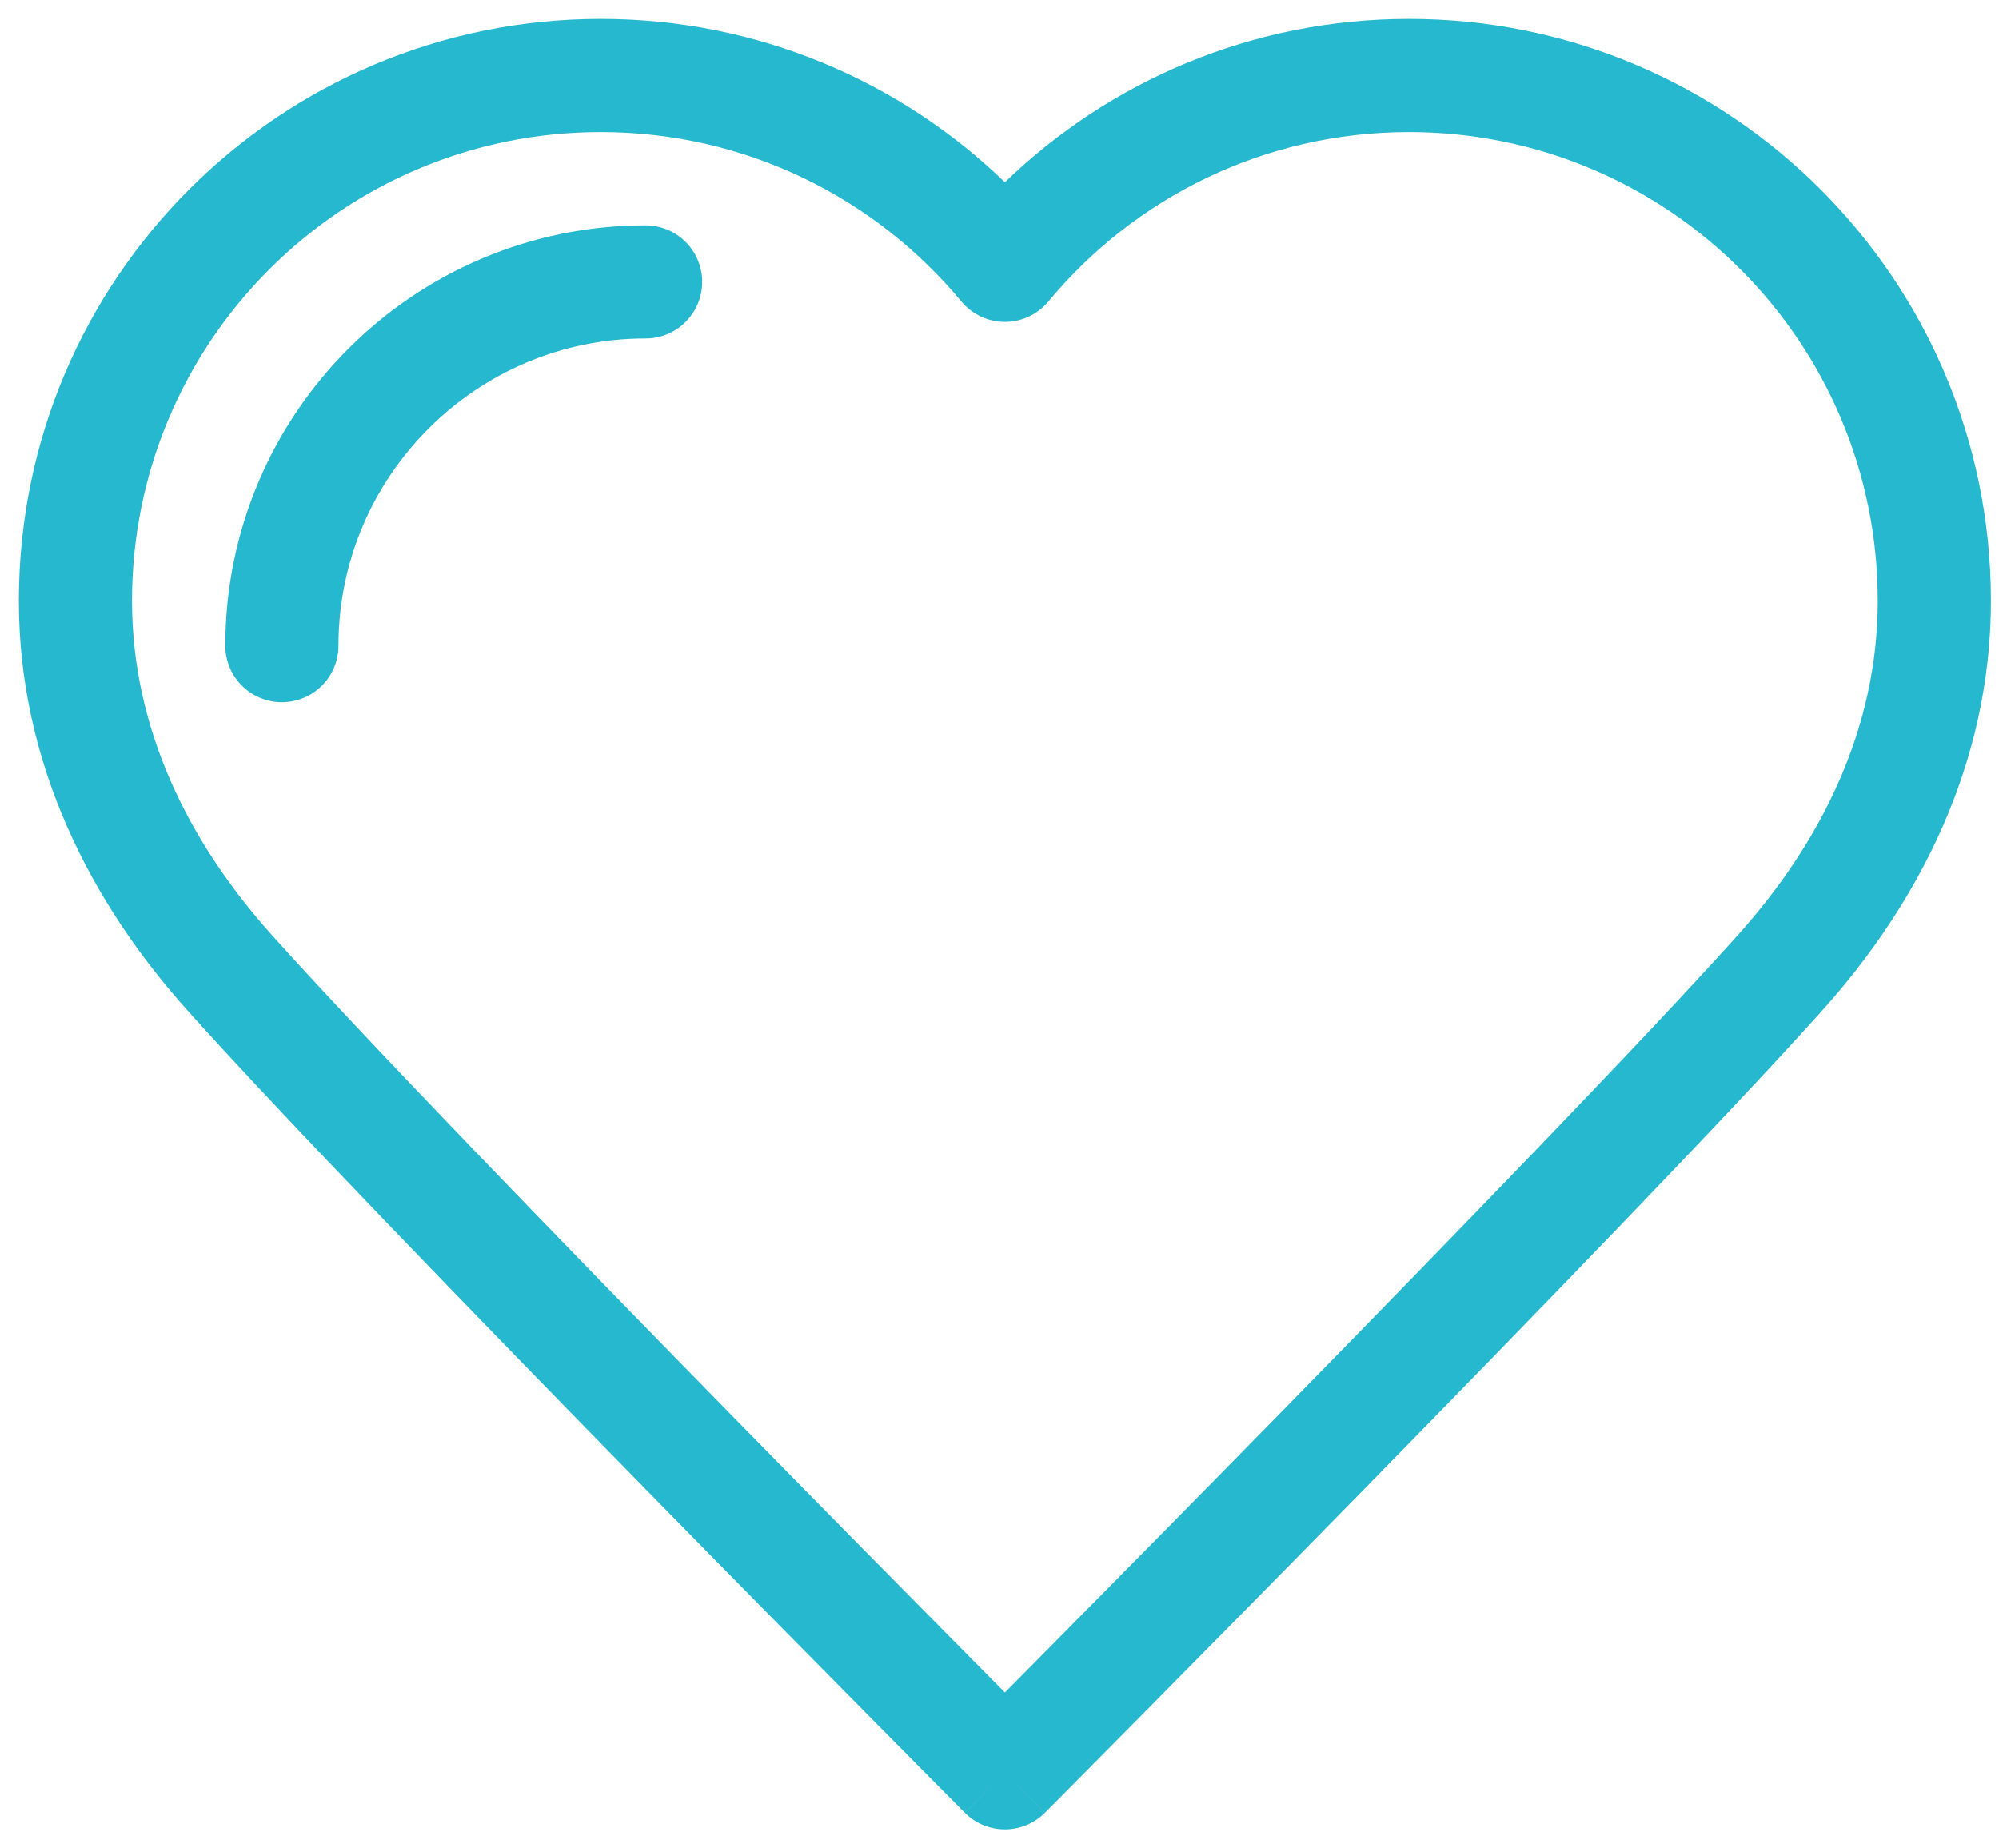 <svg width="53" height="49" viewBox="0 0 53 49" fill="none" xmlns="http://www.w3.org/2000/svg">
<g id="Heart">
<path id="Subtract" fill-rule="evenodd" clip-rule="evenodd" d="M27.706 48.058L26.643 47C27.706 48.058 27.707 48.057 27.707 48.057L28.389 47.37C28.826 46.929 29.456 46.294 30.228 45.513C31.771 43.953 33.88 41.815 36.144 39.504C40.661 34.894 45.828 29.563 48.323 26.778C50.878 23.928 52.786 20.239 52.786 15.929C52.786 7.407 45.878 0.5 37.357 0.5C33.194 0.5 29.416 2.152 26.643 4.831C23.87 2.152 20.092 0.5 15.929 0.5C7.407 0.5 0.5 7.407 0.5 15.929C0.5 20.239 2.407 23.928 4.963 26.778C7.458 29.563 12.624 34.894 17.141 39.504C19.405 41.815 21.515 43.953 23.058 45.513C23.829 46.294 24.459 46.929 24.897 47.37L25.578 48.057C25.578 48.057 25.579 48.058 26.643 47L25.579 48.058C25.861 48.341 26.244 48.5 26.643 48.5C27.042 48.5 27.425 48.341 27.706 48.058ZM28.095 43.404C27.527 43.978 27.037 44.473 26.643 44.871C26.249 44.473 25.758 43.978 25.191 43.404C23.65 41.846 21.544 39.711 19.284 37.405C14.754 32.781 9.639 27.501 7.197 24.776C4.991 22.316 3.5 19.31 3.5 15.929C3.5 9.064 9.064 3.5 15.929 3.5C19.773 3.5 23.207 5.245 25.489 7.992C25.774 8.335 26.197 8.534 26.643 8.534C27.089 8.534 27.512 8.335 27.797 7.992C30.078 5.245 33.513 3.5 37.357 3.5C44.222 3.5 49.786 9.064 49.786 15.929C49.786 19.31 48.294 22.316 46.089 24.776C43.647 27.501 38.532 32.781 34.001 37.405C31.742 39.711 29.636 41.846 28.095 43.404Z" fill="#26B8CE"/>
<path id="Stroke 3" d="M7.474 17.117C7.474 11.8 11.8 7.474 17.117 7.474" stroke="#26B8CE" stroke-width="3" stroke-linecap="round" stroke-linejoin="round"/>
</g>
</svg>
